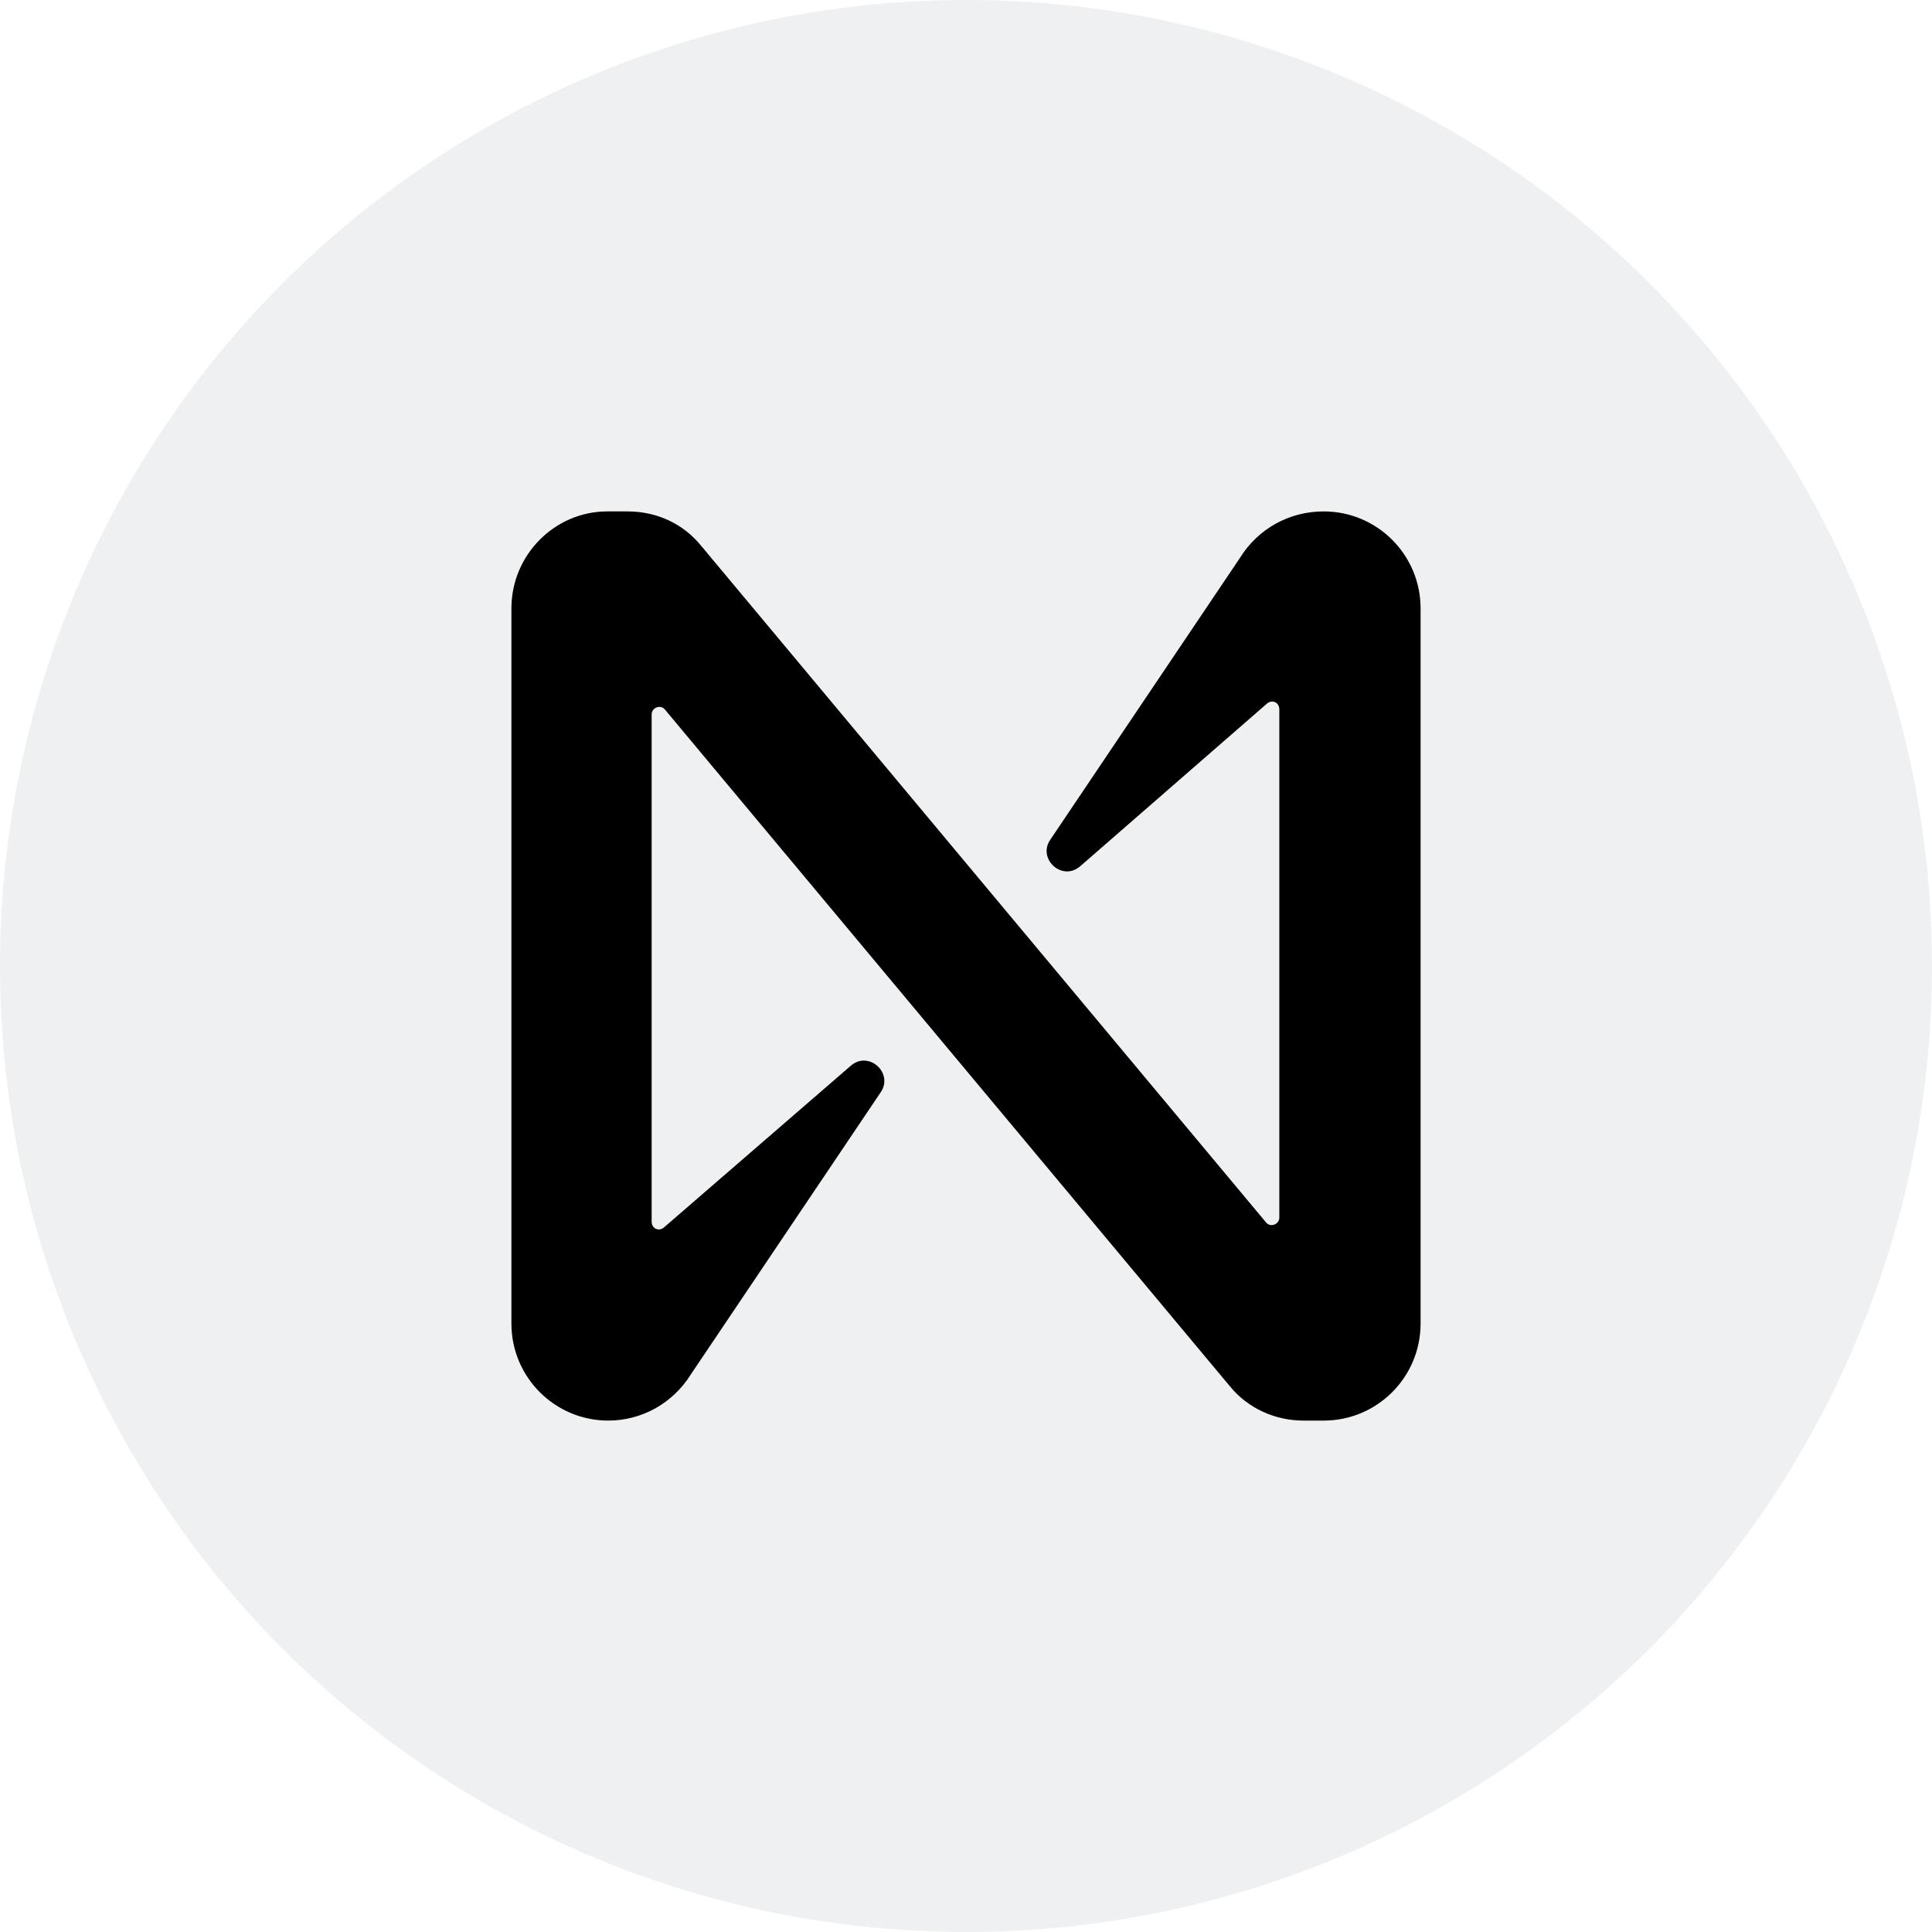 <svg width="34" height="34" viewBox="0 0 34 34" fill="none" xmlns="http://www.w3.org/2000/svg">
<circle opacity="0.5" cx="17" cy="17" r="17" fill="#DEE2E6"/>
<path d="M21.821 9.818L18.483 14.778C18.252 15.116 18.696 15.524 19.015 15.24L22.301 12.378C22.39 12.307 22.514 12.36 22.514 12.484V21.427C22.514 21.551 22.354 21.604 22.283 21.516L12.338 9.604C12.019 9.213 11.557 9 11.042 9H10.687C9.764 9 9 9.764 9 10.707V23.293C9 24.236 9.764 25 10.705 25C11.291 25 11.841 24.698 12.161 24.182L15.499 19.222C15.73 18.884 15.286 18.476 14.967 18.76L11.681 21.604C11.593 21.676 11.468 21.622 11.468 21.498V12.573C11.468 12.449 11.628 12.396 11.699 12.484L21.644 24.396C21.963 24.787 22.443 25 22.94 25H23.295C24.236 25 25 24.236 25 23.293V10.707C25 9.764 24.236 9 23.295 9C22.692 9 22.141 9.302 21.821 9.818Z" fill="black"/>
</svg>
